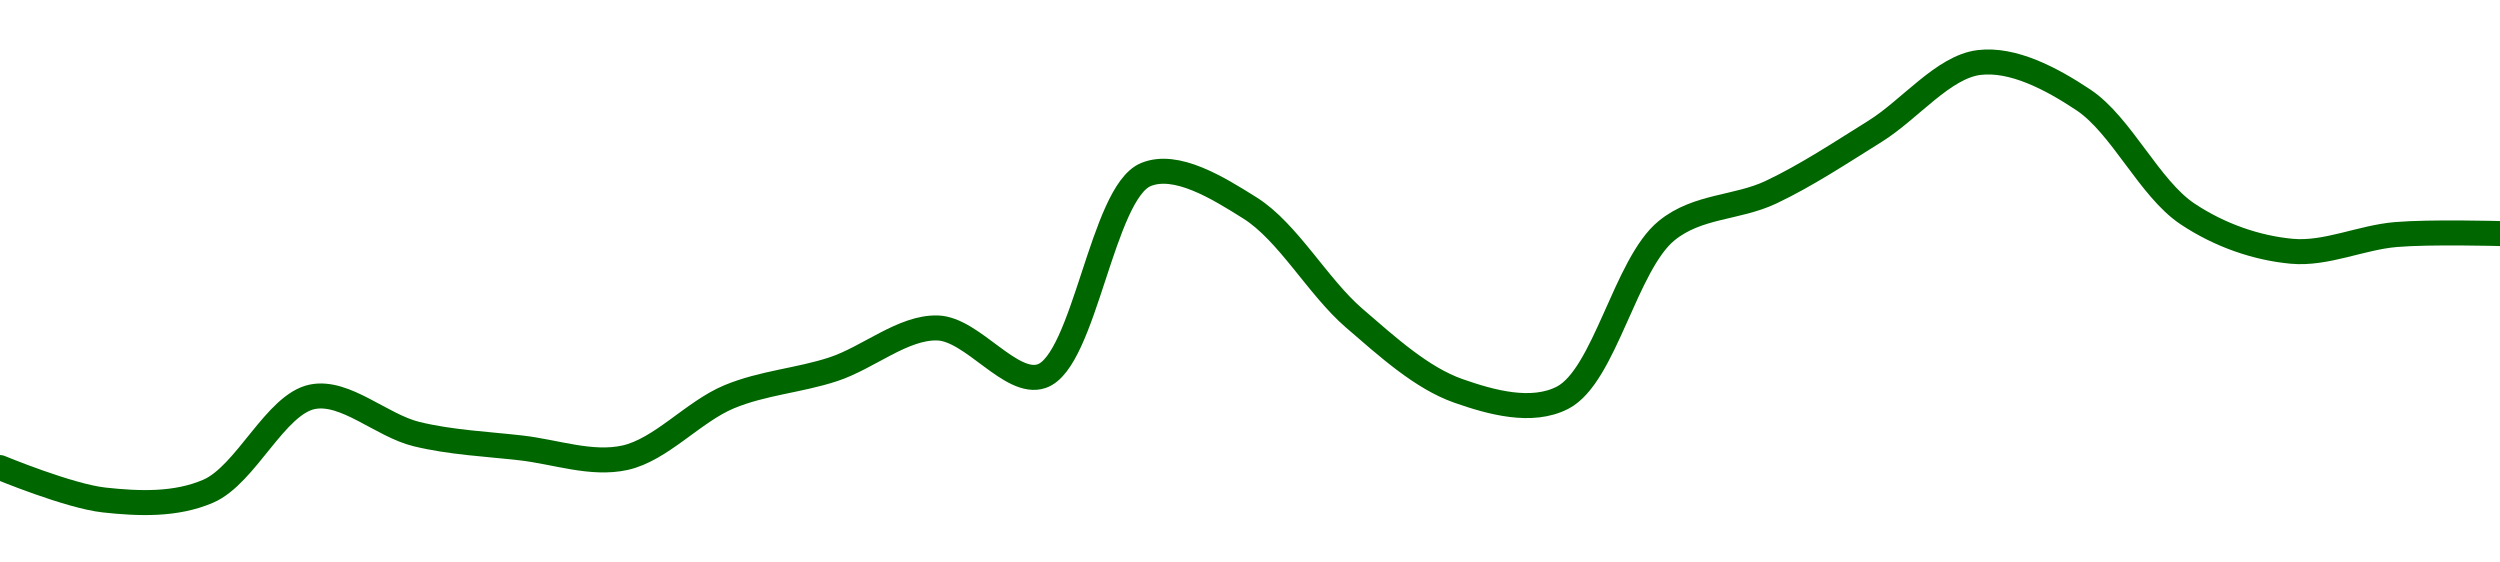 <!-- series1d: [144.41,144.08,144.17,145.13,144.75,144.61,144.51,145.13,145.41,145.83,145.34,147.39,147.05,145.93,145.19,145.12,146.82,147.21,147.83,148.53,148.15,146.99,146.61,146.78,146.79] -->

<svg width="200" height="45" viewBox="0 0 200 45" xmlns="http://www.w3.org/2000/svg">
  <defs>
    <linearGradient id="grad-area" x1="0" y1="0" x2="0" y2="1">
      <stop offset="0%" stop-color="rgba(76,175,80,.2)" />
      <stop offset="100%" stop-color="rgba(0,0,0,0)" />
    </linearGradient>
  </defs>

  <path d="M0,37.404C0,37.404,5.525,39.694,8.333,40C11.082,40.3,14.066,40.424,16.667,39.292C19.682,37.98,22.035,32.33,25,31.742C27.631,31.22,30.519,34.048,33.333,34.73C36.076,35.395,38.886,35.517,41.667,35.831C44.442,36.146,47.315,37.212,50,36.618C52.884,35.98,55.472,32.931,58.333,31.742C61.037,30.618,63.916,30.445,66.667,29.539C69.472,28.616,72.239,26.159,75,26.236C77.795,26.314,80.889,30.928,83.333,30.09C86.77,28.912,88.167,15.411,91.667,13.966C94.097,12.963,97.414,15.013,100,16.64C103.044,18.556,105.422,22.94,108.333,25.449C110.999,27.747,113.738,30.241,116.667,31.27C119.321,32.202,122.54,33.081,125,31.82C128.378,30.088,130.029,21.139,133.333,18.449C135.814,16.431,138.945,16.667,141.667,15.382C144.505,14.042,147.245,12.22,150,10.506C152.802,8.762,155.467,5.345,158.333,5C161.032,4.675,164.084,6.269,166.667,7.989C169.717,10.02,171.949,15.081,175,17.112C177.582,18.832,180.522,19.84,183.333,20.101C186.079,20.356,188.88,18.999,191.667,18.764C194.436,18.53,200,18.685,200,18.685"
        fill="none"
        stroke="#006600"
        stroke-width="2"
        stroke-linejoin="round"
        stroke-linecap="round"
        />
</svg>